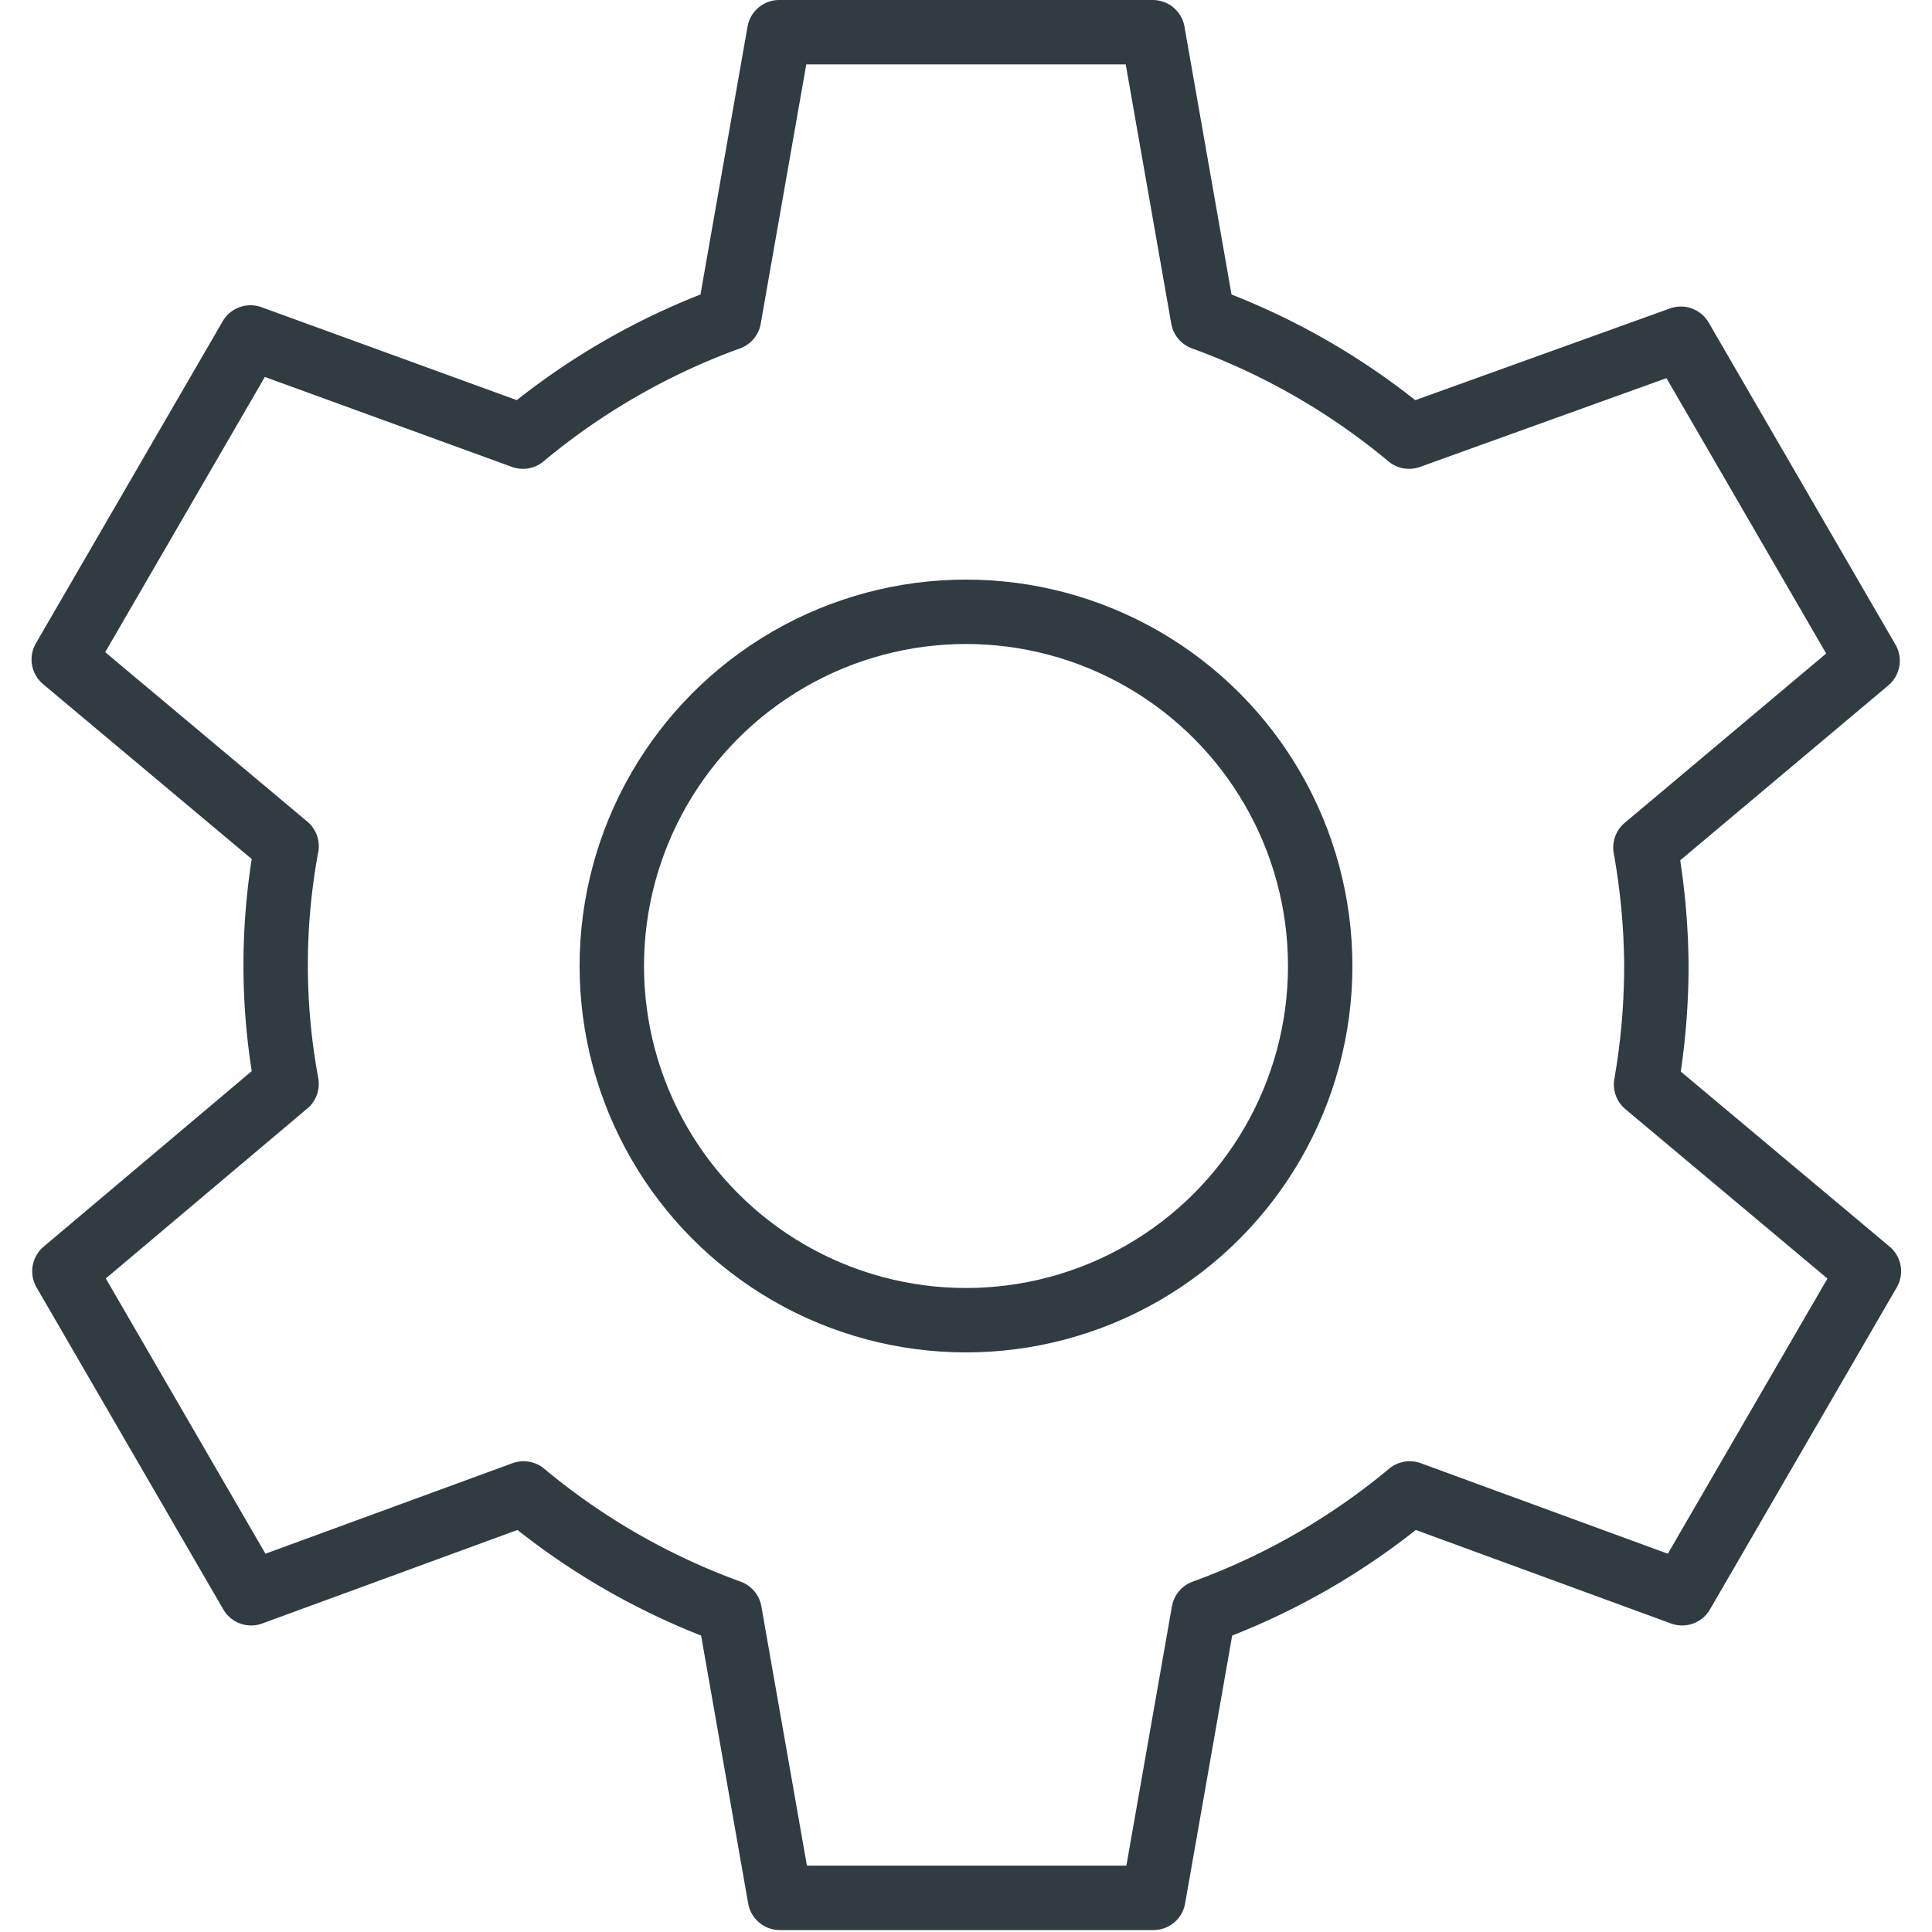 <svg xmlns="http://www.w3.org/2000/svg" viewBox="0 0 30 30">
  <title>Gear 2</title>
  <g id="Gear_2" data-name="Gear 2">
    <g>
      <path d="M25.72,15a10.75,10.75,0,0,0-.17-1.84L29,10.26l-2.9-5L21.88,6.78a10.7,10.7,0,0,0-3.2-1.84L17.9.5H12.1l-.78,4.44a10.7,10.7,0,0,0-3.2,1.84L3.89,5.24l-2.9,5,3.46,2.9a10.12,10.12,0,0,0,0,3.69L1,19.74l2.9,5,4.23-1.55a10.7,10.7,0,0,0,3.2,1.84l.78,4.44h5.8l.78-4.44a10.7,10.7,0,0,0,3.2-1.84l4.23,1.55,2.9-5-3.46-2.9A10.75,10.75,0,0,0,25.72,15Z" style="fill: none;stroke: #303c42;stroke-linecap: round;stroke-linejoin: round"/>
      <circle cx="15" cy="15" r="5.5" style="fill: none;stroke: #303c42;stroke-linecap: round;stroke-linejoin: round"/>
    </g>
  </g>
</svg>
